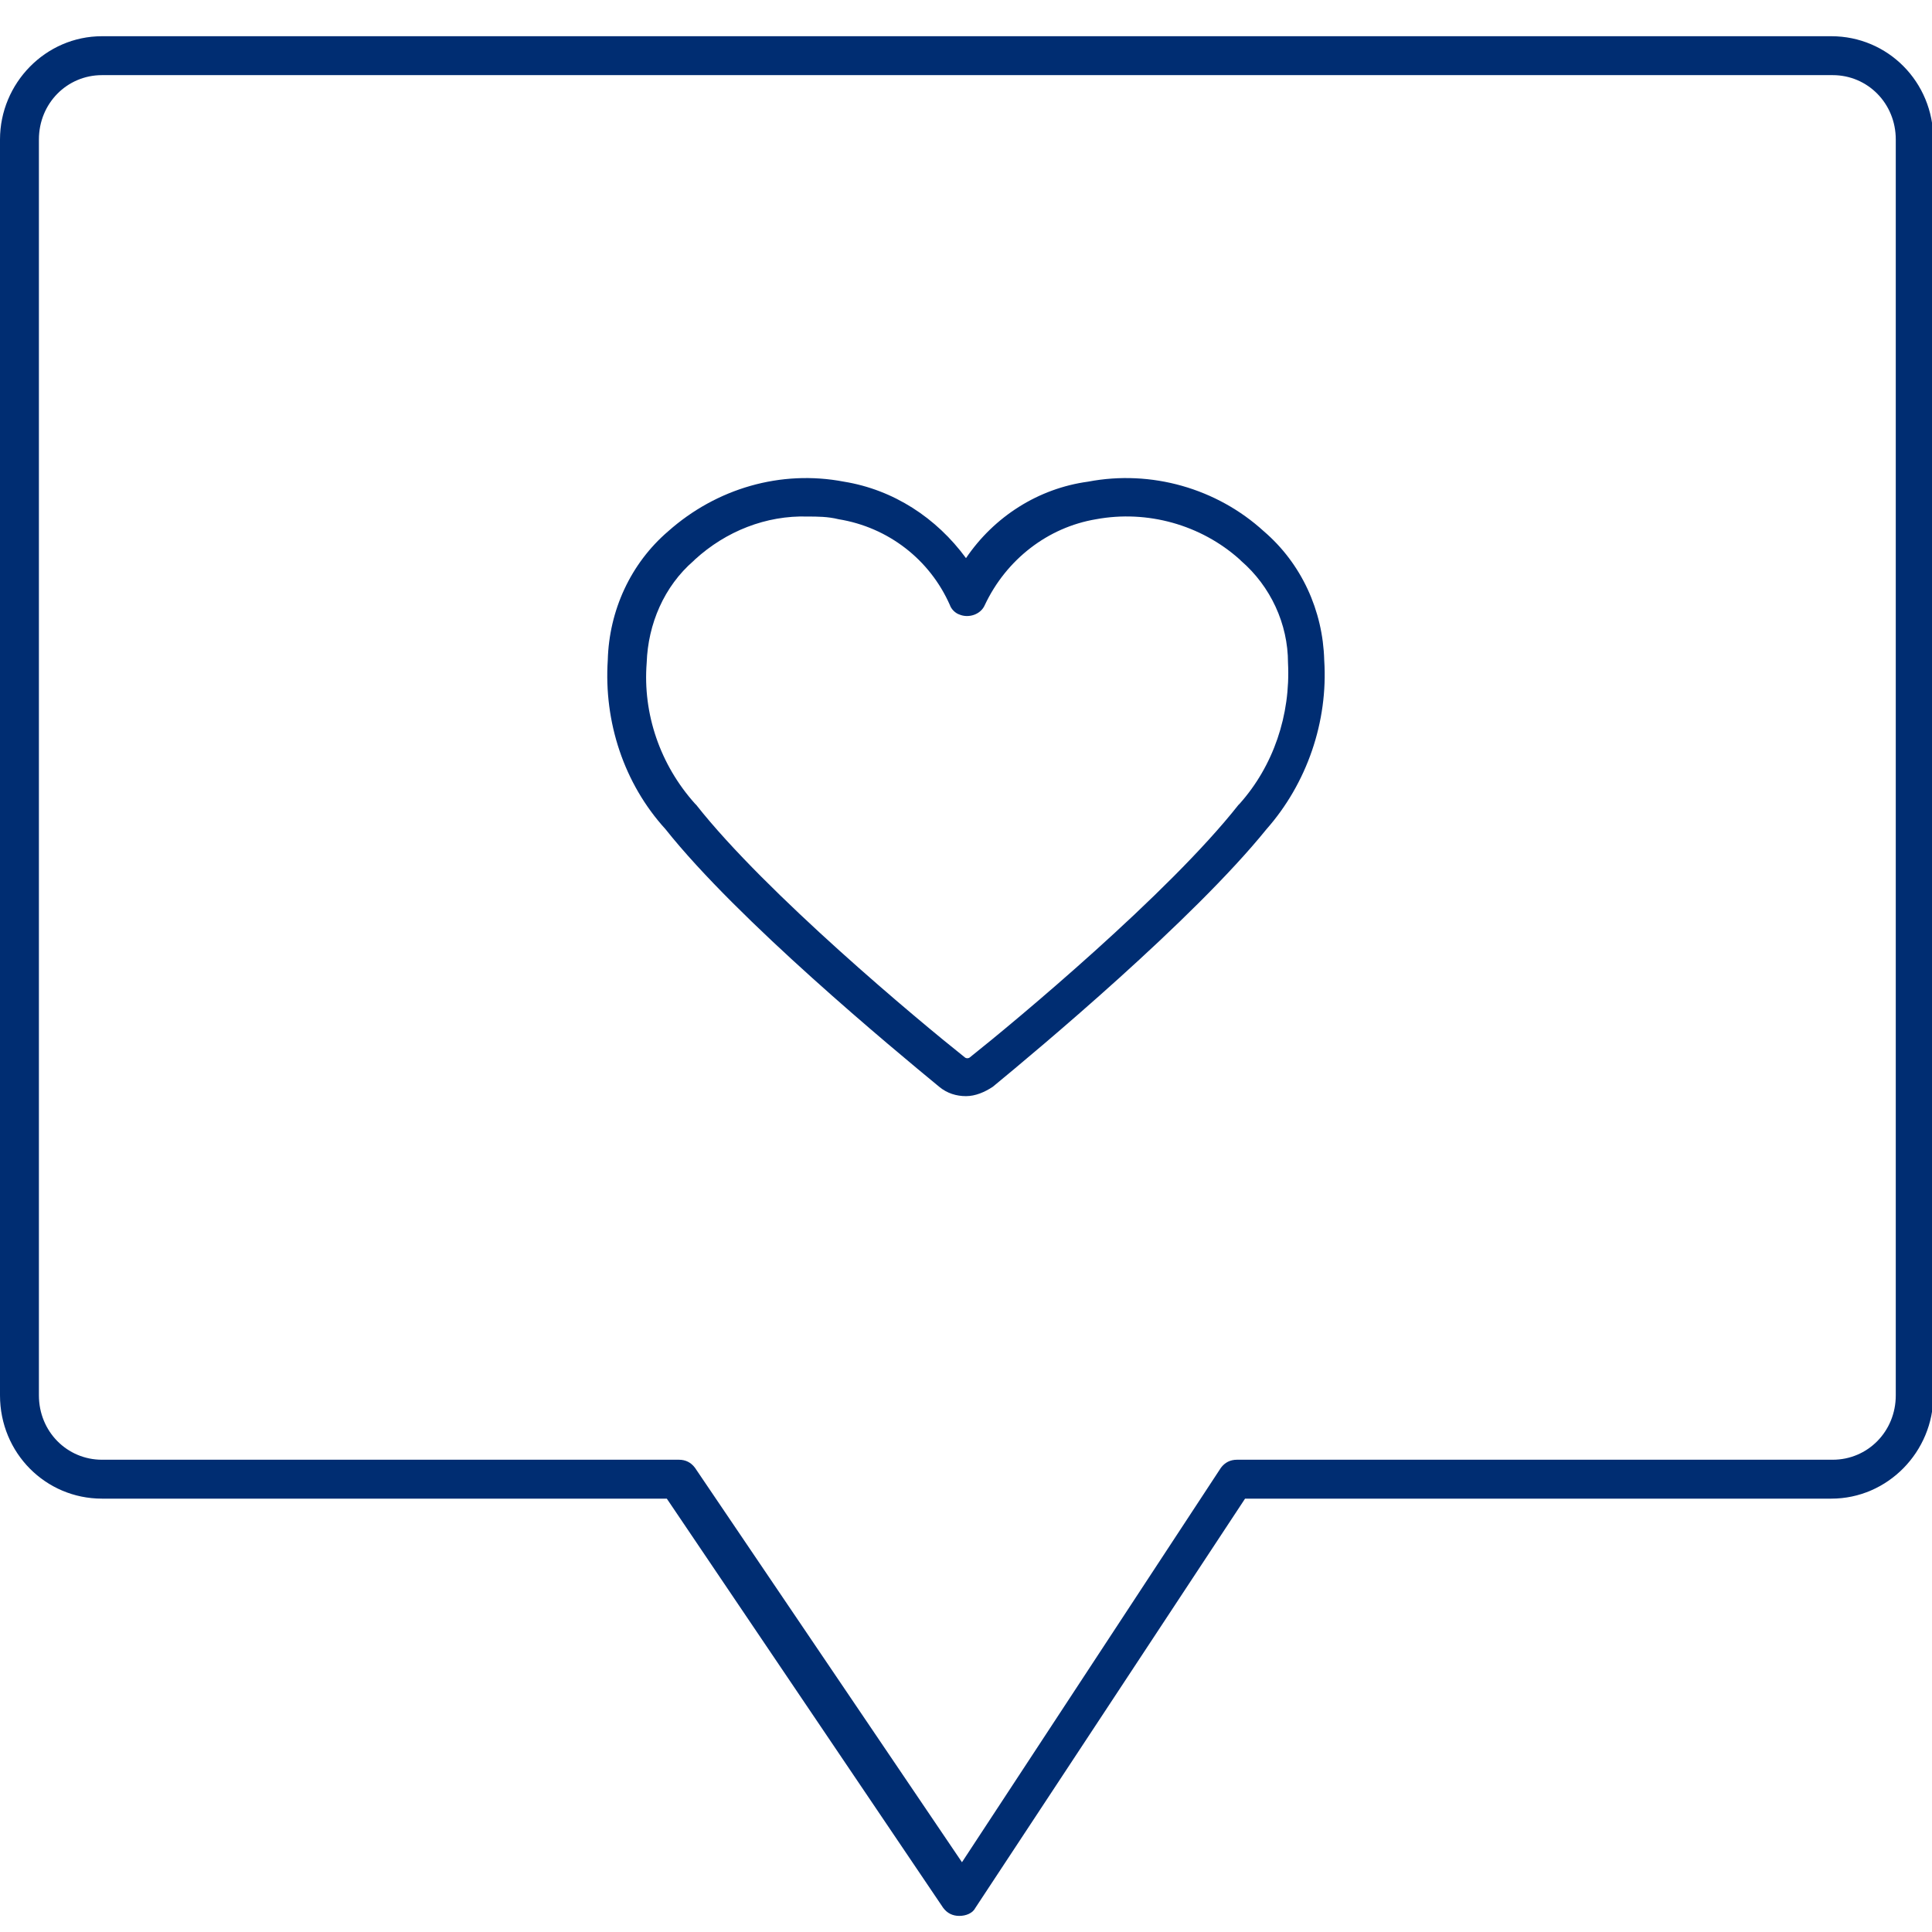<?xml version="1.0" encoding="utf-8"?>
<!-- Generator: Adobe Illustrator 25.4.1, SVG Export Plug-In . SVG Version: 6.00 Build 0)  -->
<svg version="1.1" id="Layer_1" xmlns="http://www.w3.org/2000/svg" xmlns:xlink="http://www.w3.org/1999/xlink" x="0px" y="0px"
	 viewBox="0 0 144 144" style="enable-background:new 0 0 144 144;" xml:space="preserve">
<style type="text/css">
	.st0{fill:#002D72;}
</style>
<path class="st0" d="M71.5,142.8c-0.5,0-0.9-0.2-1.2-0.6l-20.6-30.5H7.6c-4.2,0-7.6-3.4-7.6-7.7V10.4c0-4.2,3.4-7.7,7.6-7.7h128.9
	c4.2,0,7.6,3.4,7.6,7.7V104c0,4.2-3.4,7.7-7.6,7.7H92.8l-20.1,30.5C72.5,142.6,72,142.8,71.5,142.8L71.5,142.8z M7.6,5.6
	c-2.6,0-4.7,2.1-4.7,4.8V104c0,2.7,2.1,4.8,4.7,4.8h43c0.5,0,0.9,0.2,1.2,0.6l19.9,29.4l19.3-29.4c0.3-0.4,0.7-0.6,1.2-0.6h44.4
	c2.6,0,4.7-2.1,4.7-4.8V10.4c0-2.7-2.1-4.8-4.7-4.8H7.6z"/>
<path class="st0" d="M72,81.7c-0.7,0-1.4-0.2-2-0.7c-3.4-2.8-15-12.4-20.4-19.2c-3.1-3.4-4.6-8-4.3-12.6c0.1-3.7,1.7-7.2,4.5-9.6
	c3.6-3.2,8.4-4.6,13.1-3.7c3.7,0.6,6.9,2.7,9.1,5.7c2.1-3.1,5.4-5.2,9.1-5.7c4.7-0.9,9.6,0.5,13.1,3.7c2.8,2.4,4.4,5.9,4.5,9.6
	c0.3,4.6-1.3,9.2-4.3,12.6C88.9,68.6,77.4,78.2,74,81C73.4,81.4,72.7,81.7,72,81.7z M60.2,38.5c-3.1-0.1-6.1,1.1-8.4,3.2l-0.1,0.1
	c-2.2,1.9-3.4,4.7-3.5,7.6c-0.3,3.8,1,7.6,3.6,10.5l0.1,0.1c5.2,6.6,16.6,16.1,20,18.8c0.1,0.1,0.3,0.1,0.4,0
	c3.4-2.7,14.8-12.2,20-18.8l0.1-0.1c2.5-2.8,3.8-6.6,3.6-10.5c0-2.9-1.3-5.7-3.5-7.6l-0.1-0.1c-2.9-2.6-6.9-3.7-10.7-3
	c-3.6,0.6-6.7,3-8.3,6.4c-0.3,0.7-1.2,1-1.9,0.7c-0.3-0.1-0.6-0.4-0.7-0.7c-1.5-3.4-4.6-5.8-8.3-6.4C61.7,38.5,60.9,38.5,60.2,38.5z
	"/>
</svg>

